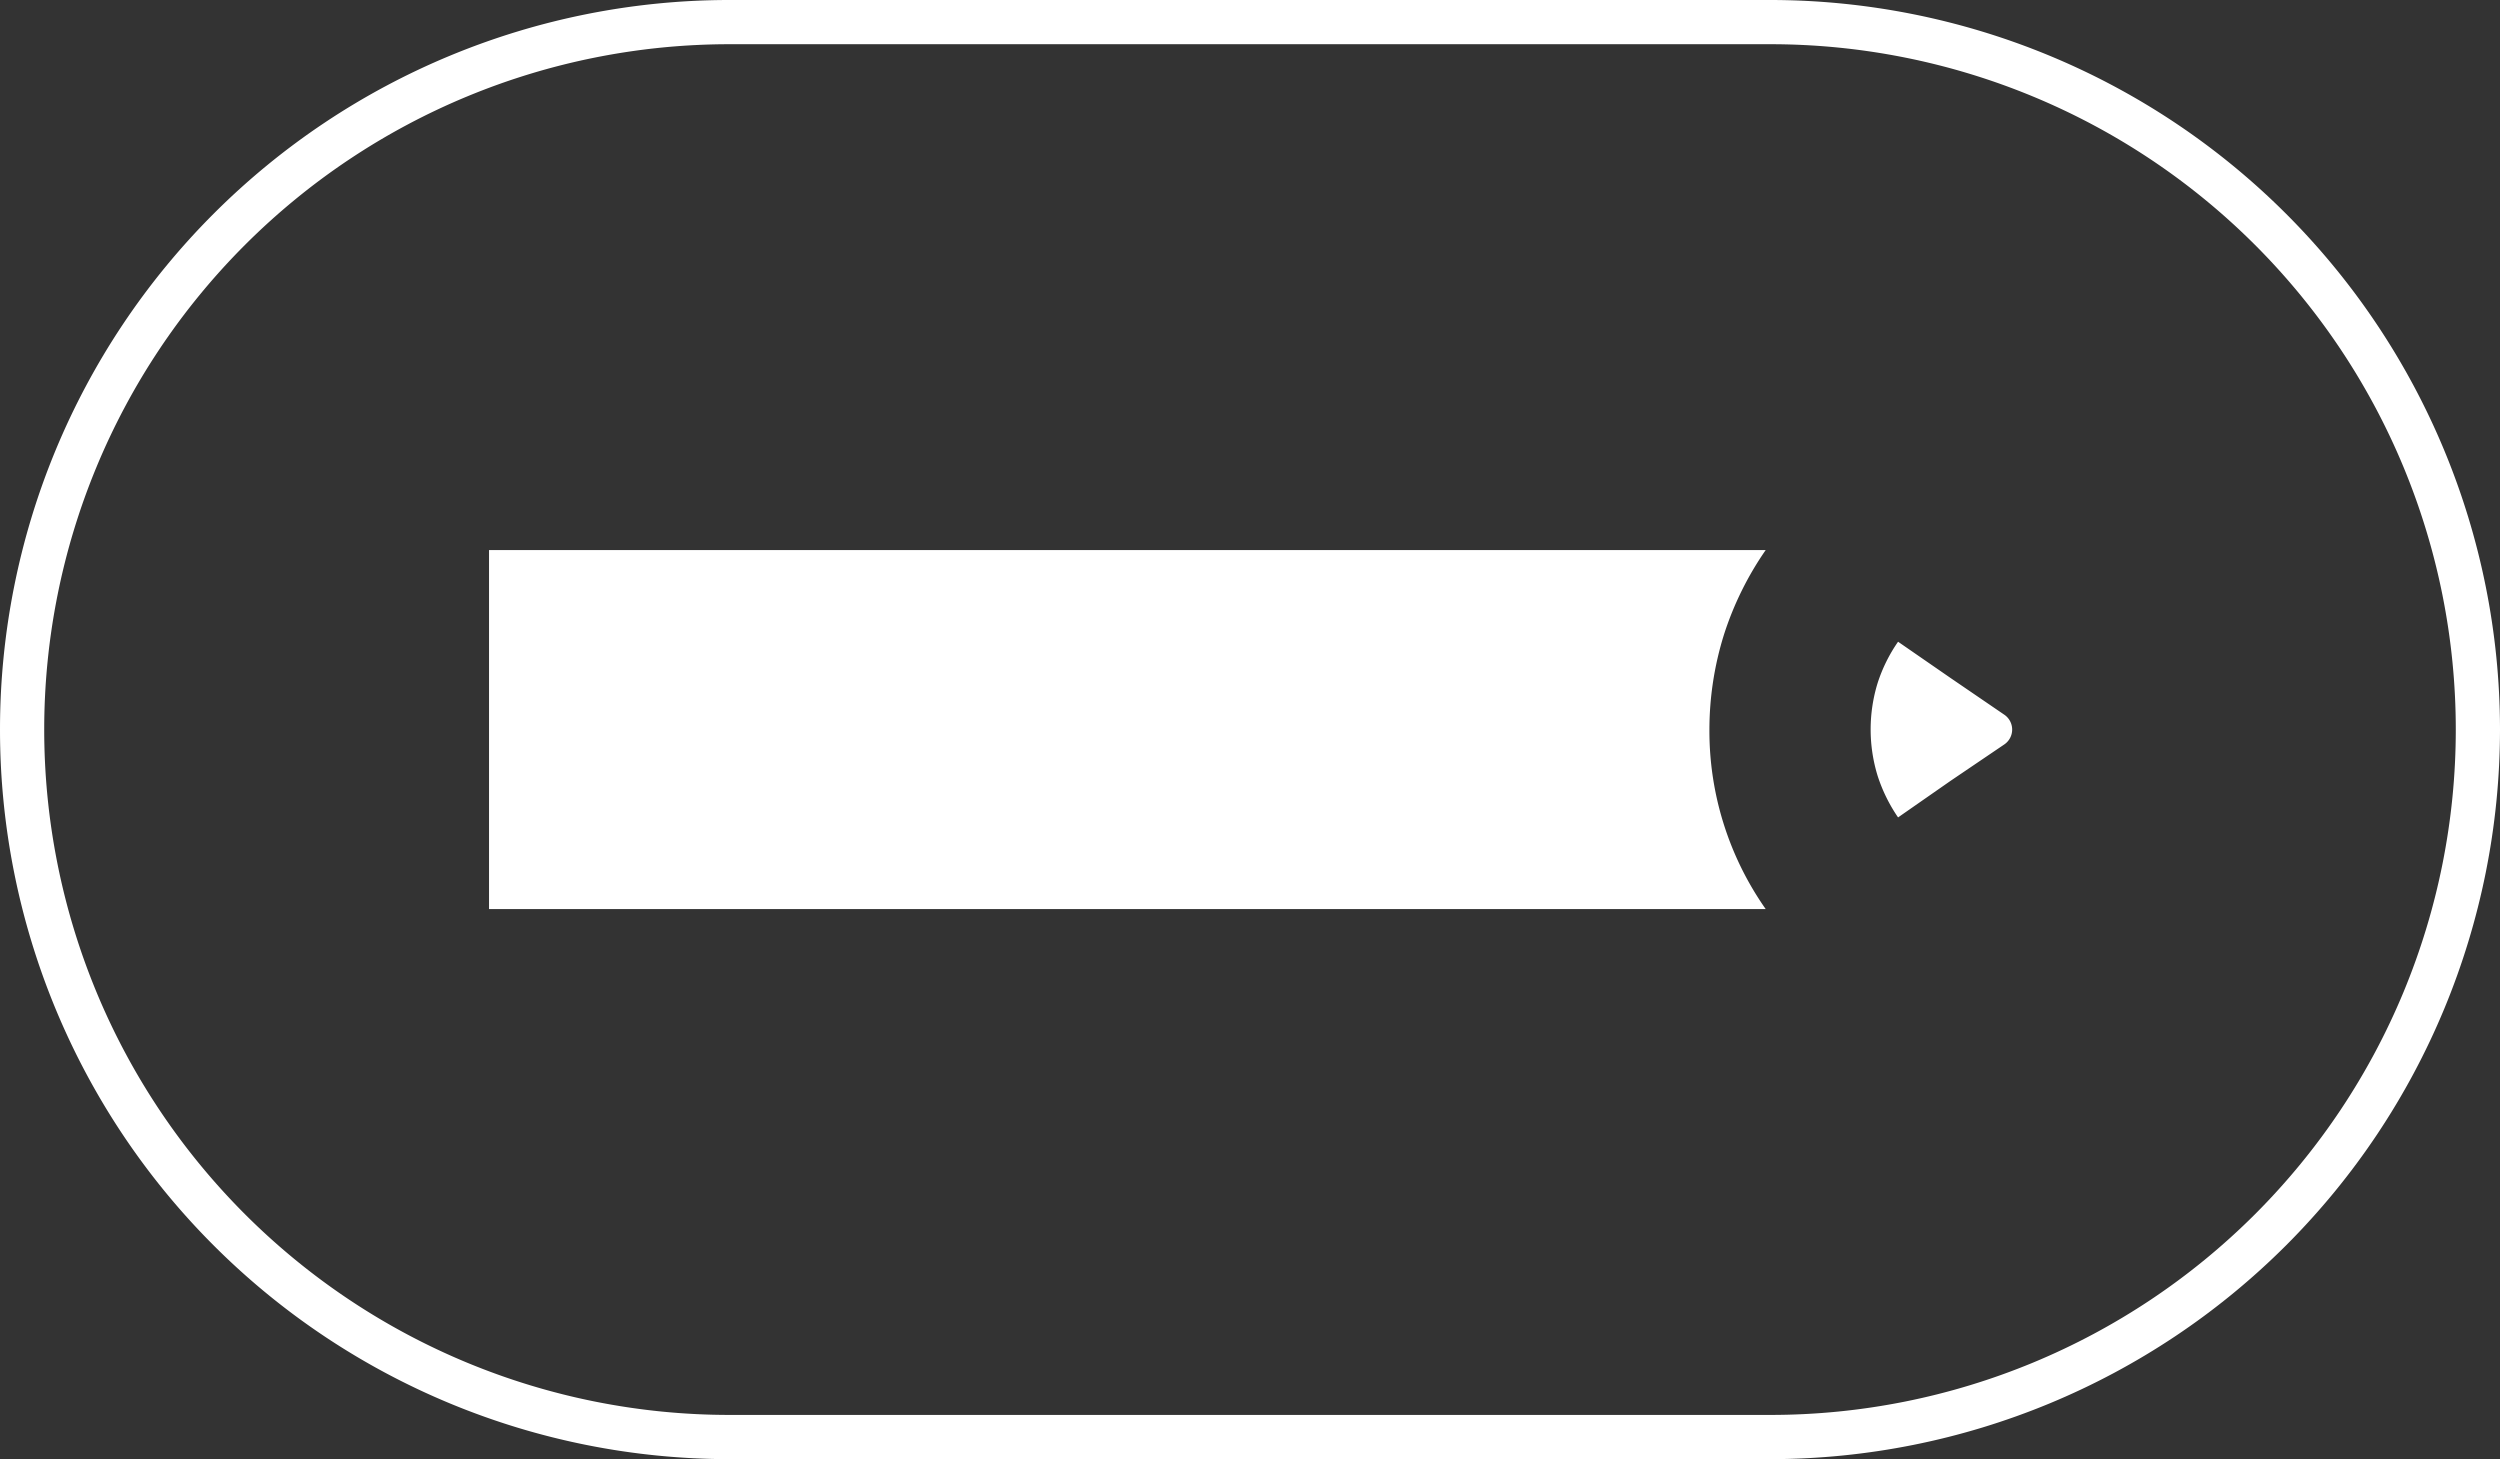 <svg xmlns="http://www.w3.org/2000/svg" viewBox="0 0 84.81 49.5"><rect x="0" y="0" width="84.81" height="49.5" fill="#333333" stroke="none"/><defs><style>.cls-1{fill:#fff;}</style></defs><title>lapiz-icon</title><g id="Layer_2" data-name="Layer 2"><g id="Layer_2-2" data-name="Layer 2"><path class="cls-1" d="M58.49,21.51a10.82,10.82,0,0,0-.5,3.24,10.52,10.52,0,0,0,1.91,6.09H16.59V18.66H59.9A10.83,10.83,0,0,0,58.49,21.51Zm5.9,6.22,1.78-1.24L68,25.25a.61.61,0,0,0,0-1L66.17,23l-1.78-1.23a5.31,5.31,0,0,0-.69,1.39,5.35,5.35,0,0,0,0,3.17A5.47,5.47,0,0,0,64.39,27.73Zm20.42-3A24.77,24.77,0,0,0,60.06,0H24.75a24.75,24.75,0,0,0,0,49.5H60.06A24.77,24.77,0,0,0,84.81,24.75ZM60.06,1.5a23.25,23.25,0,0,1,0,46.5H24.75a23.25,23.25,0,0,1,0-46.5Z"/></g></g></svg>